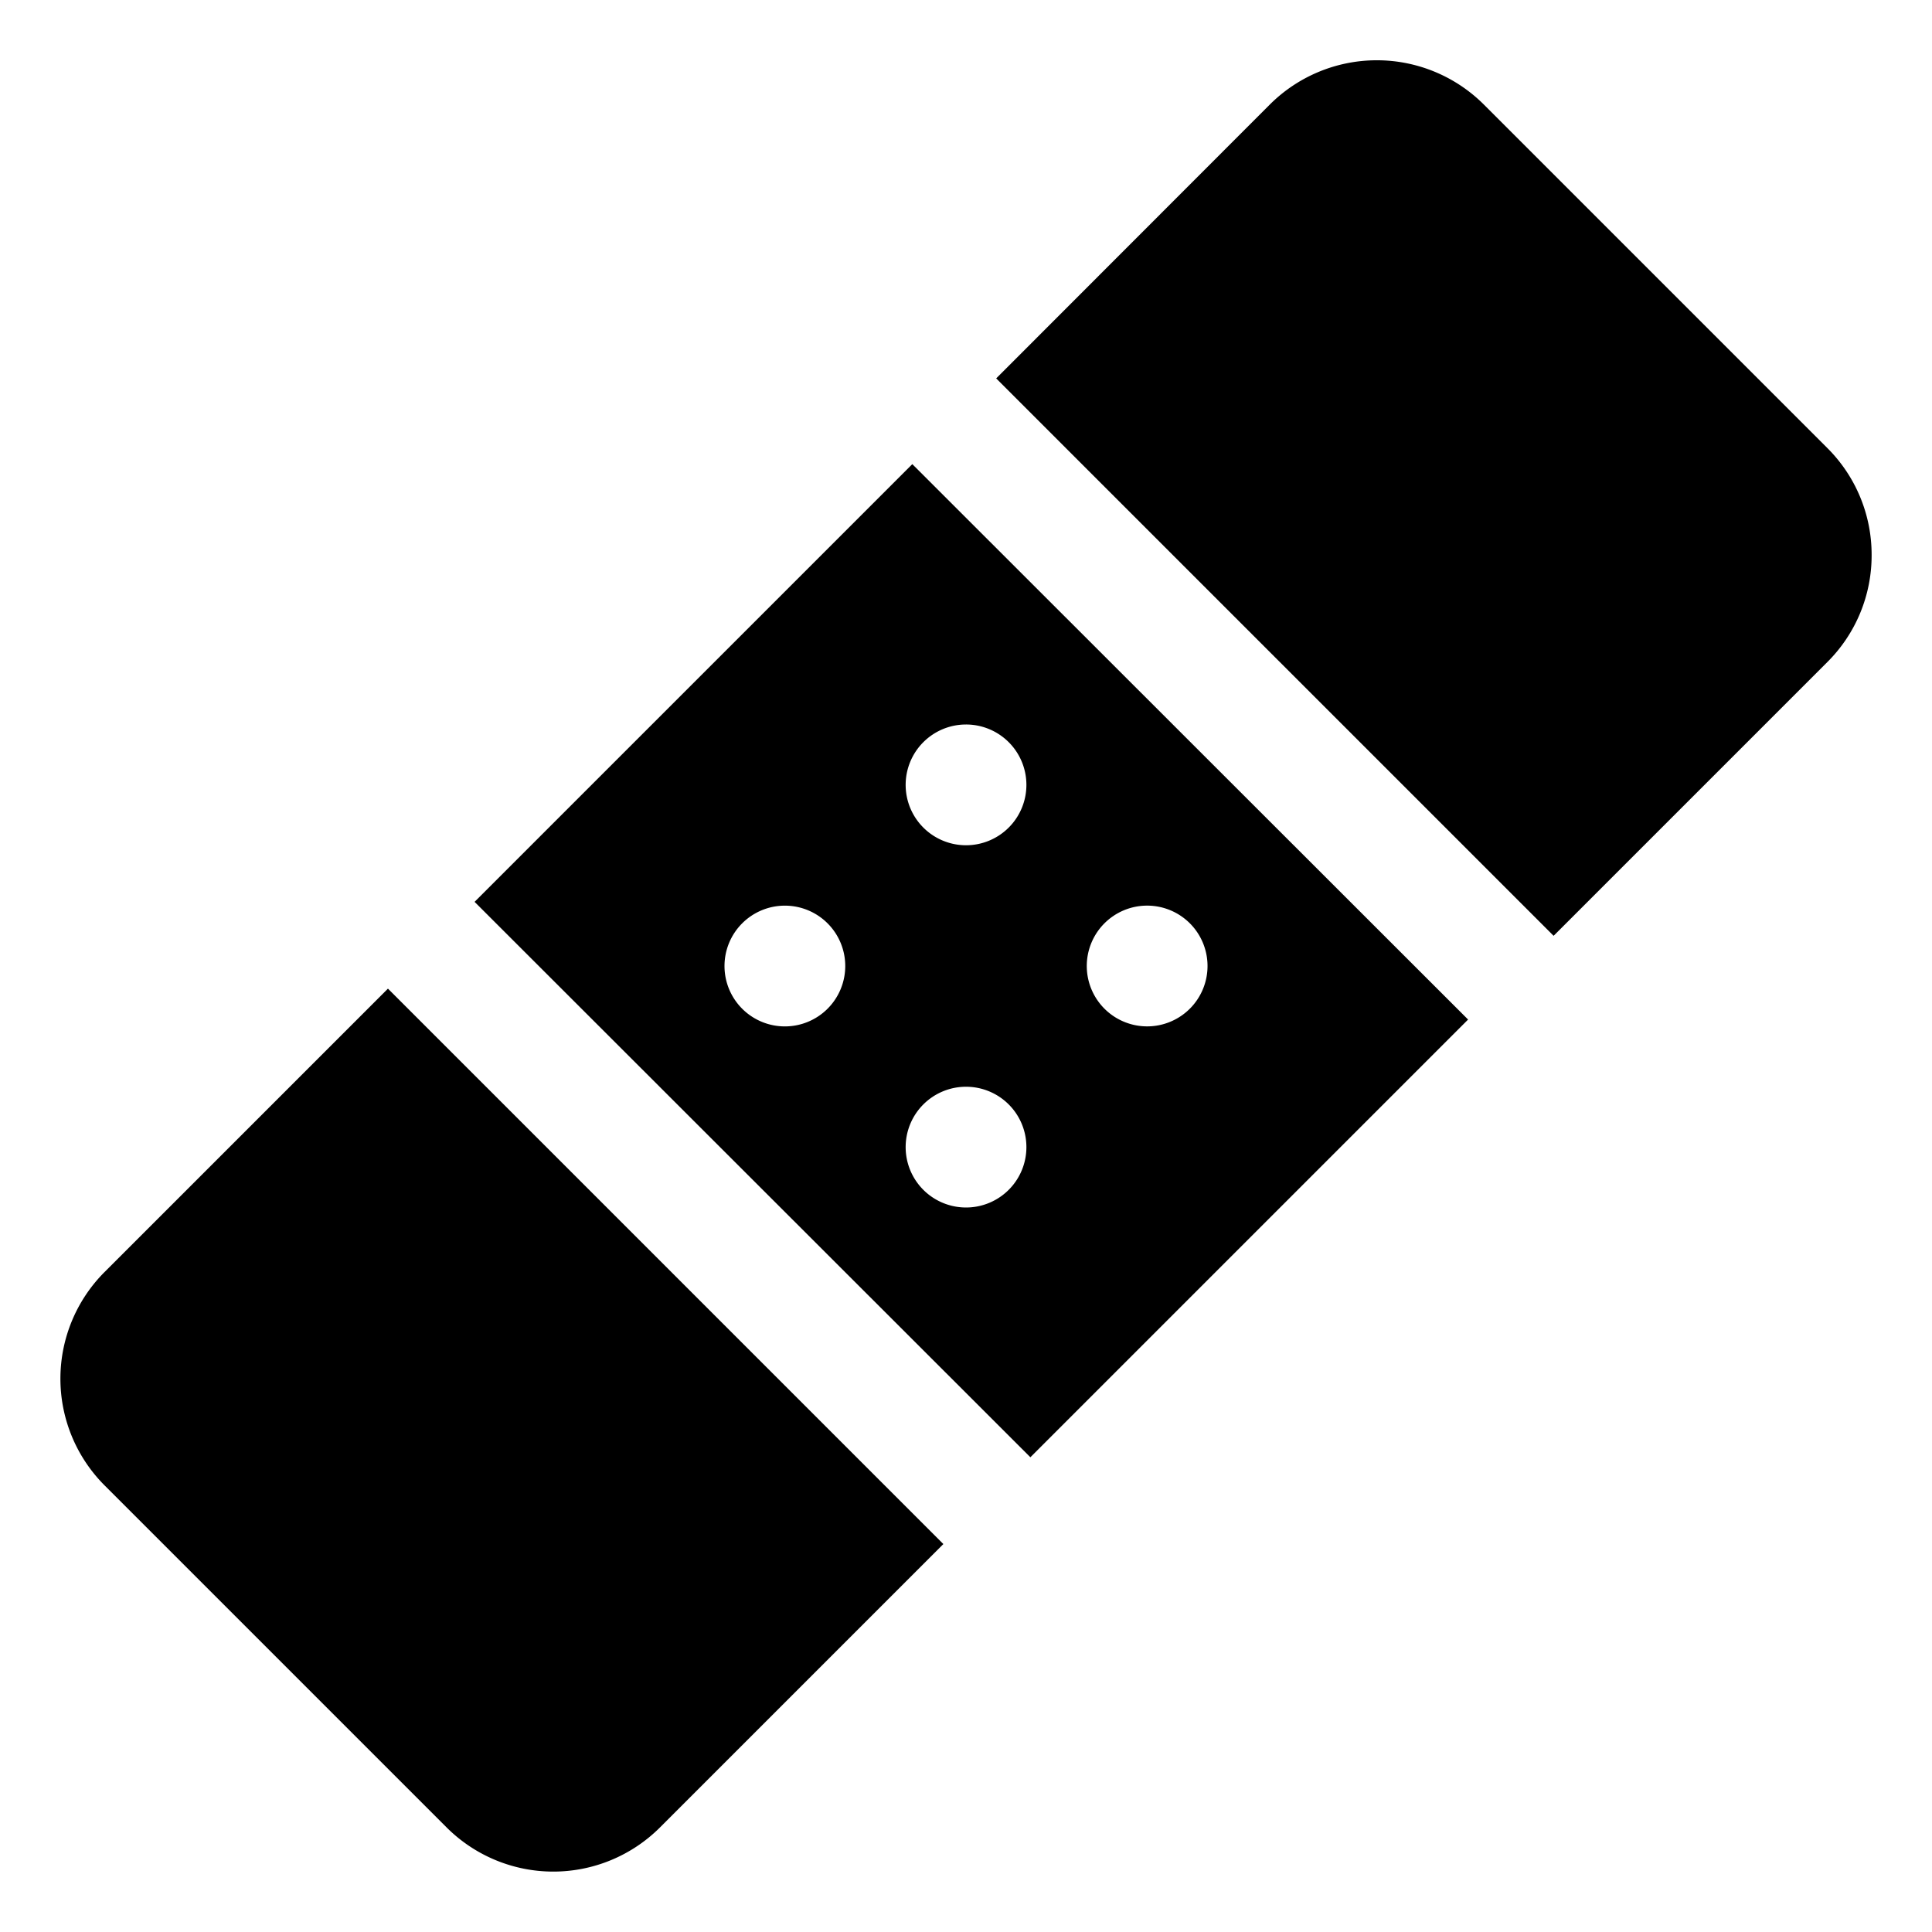 <?xml version="1.0" encoding="utf-8"?><!-- Скачано с сайта svg4.ru / Downloaded from svg4.ru -->
<svg fill="#000000" width="800px" height="800px" viewBox="0 0 512 512" xmlns="http://www.w3.org/2000/svg"><title>ionicons-v5-k</title><path d="M27.71,337.1a40,40,0,0,0,0,56.54l90.65,90.65h0a40,40,0,0,0,56.54,0l75.1-75.1L102.81,262Z"/><path d="M496,147.1a39.87,39.87,0,0,0-11.75-28.38l-91-91a40.14,40.14,0,0,0-56.75,0L264,100.28,411.72,248l72.53-72.53A39.85,39.85,0,0,0,496,147.1Z"/><path d="M273.06,386.19l116-116L241.77,123l-116,116Zm19.63-141.5a16,16,0,1,1,0,22.62A16,16,0,0,1,292.69,244.69Zm-48-48a16,16,0,1,1,0,22.62A16,16,0,0,1,244.69,196.69Zm0,96a16,16,0,1,1,0,22.62A16,16,0,0,1,244.69,292.69Zm-25.38-48a16,16,0,1,1-22.62,0A16,16,0,0,1,219.31,244.69Z"/></svg>